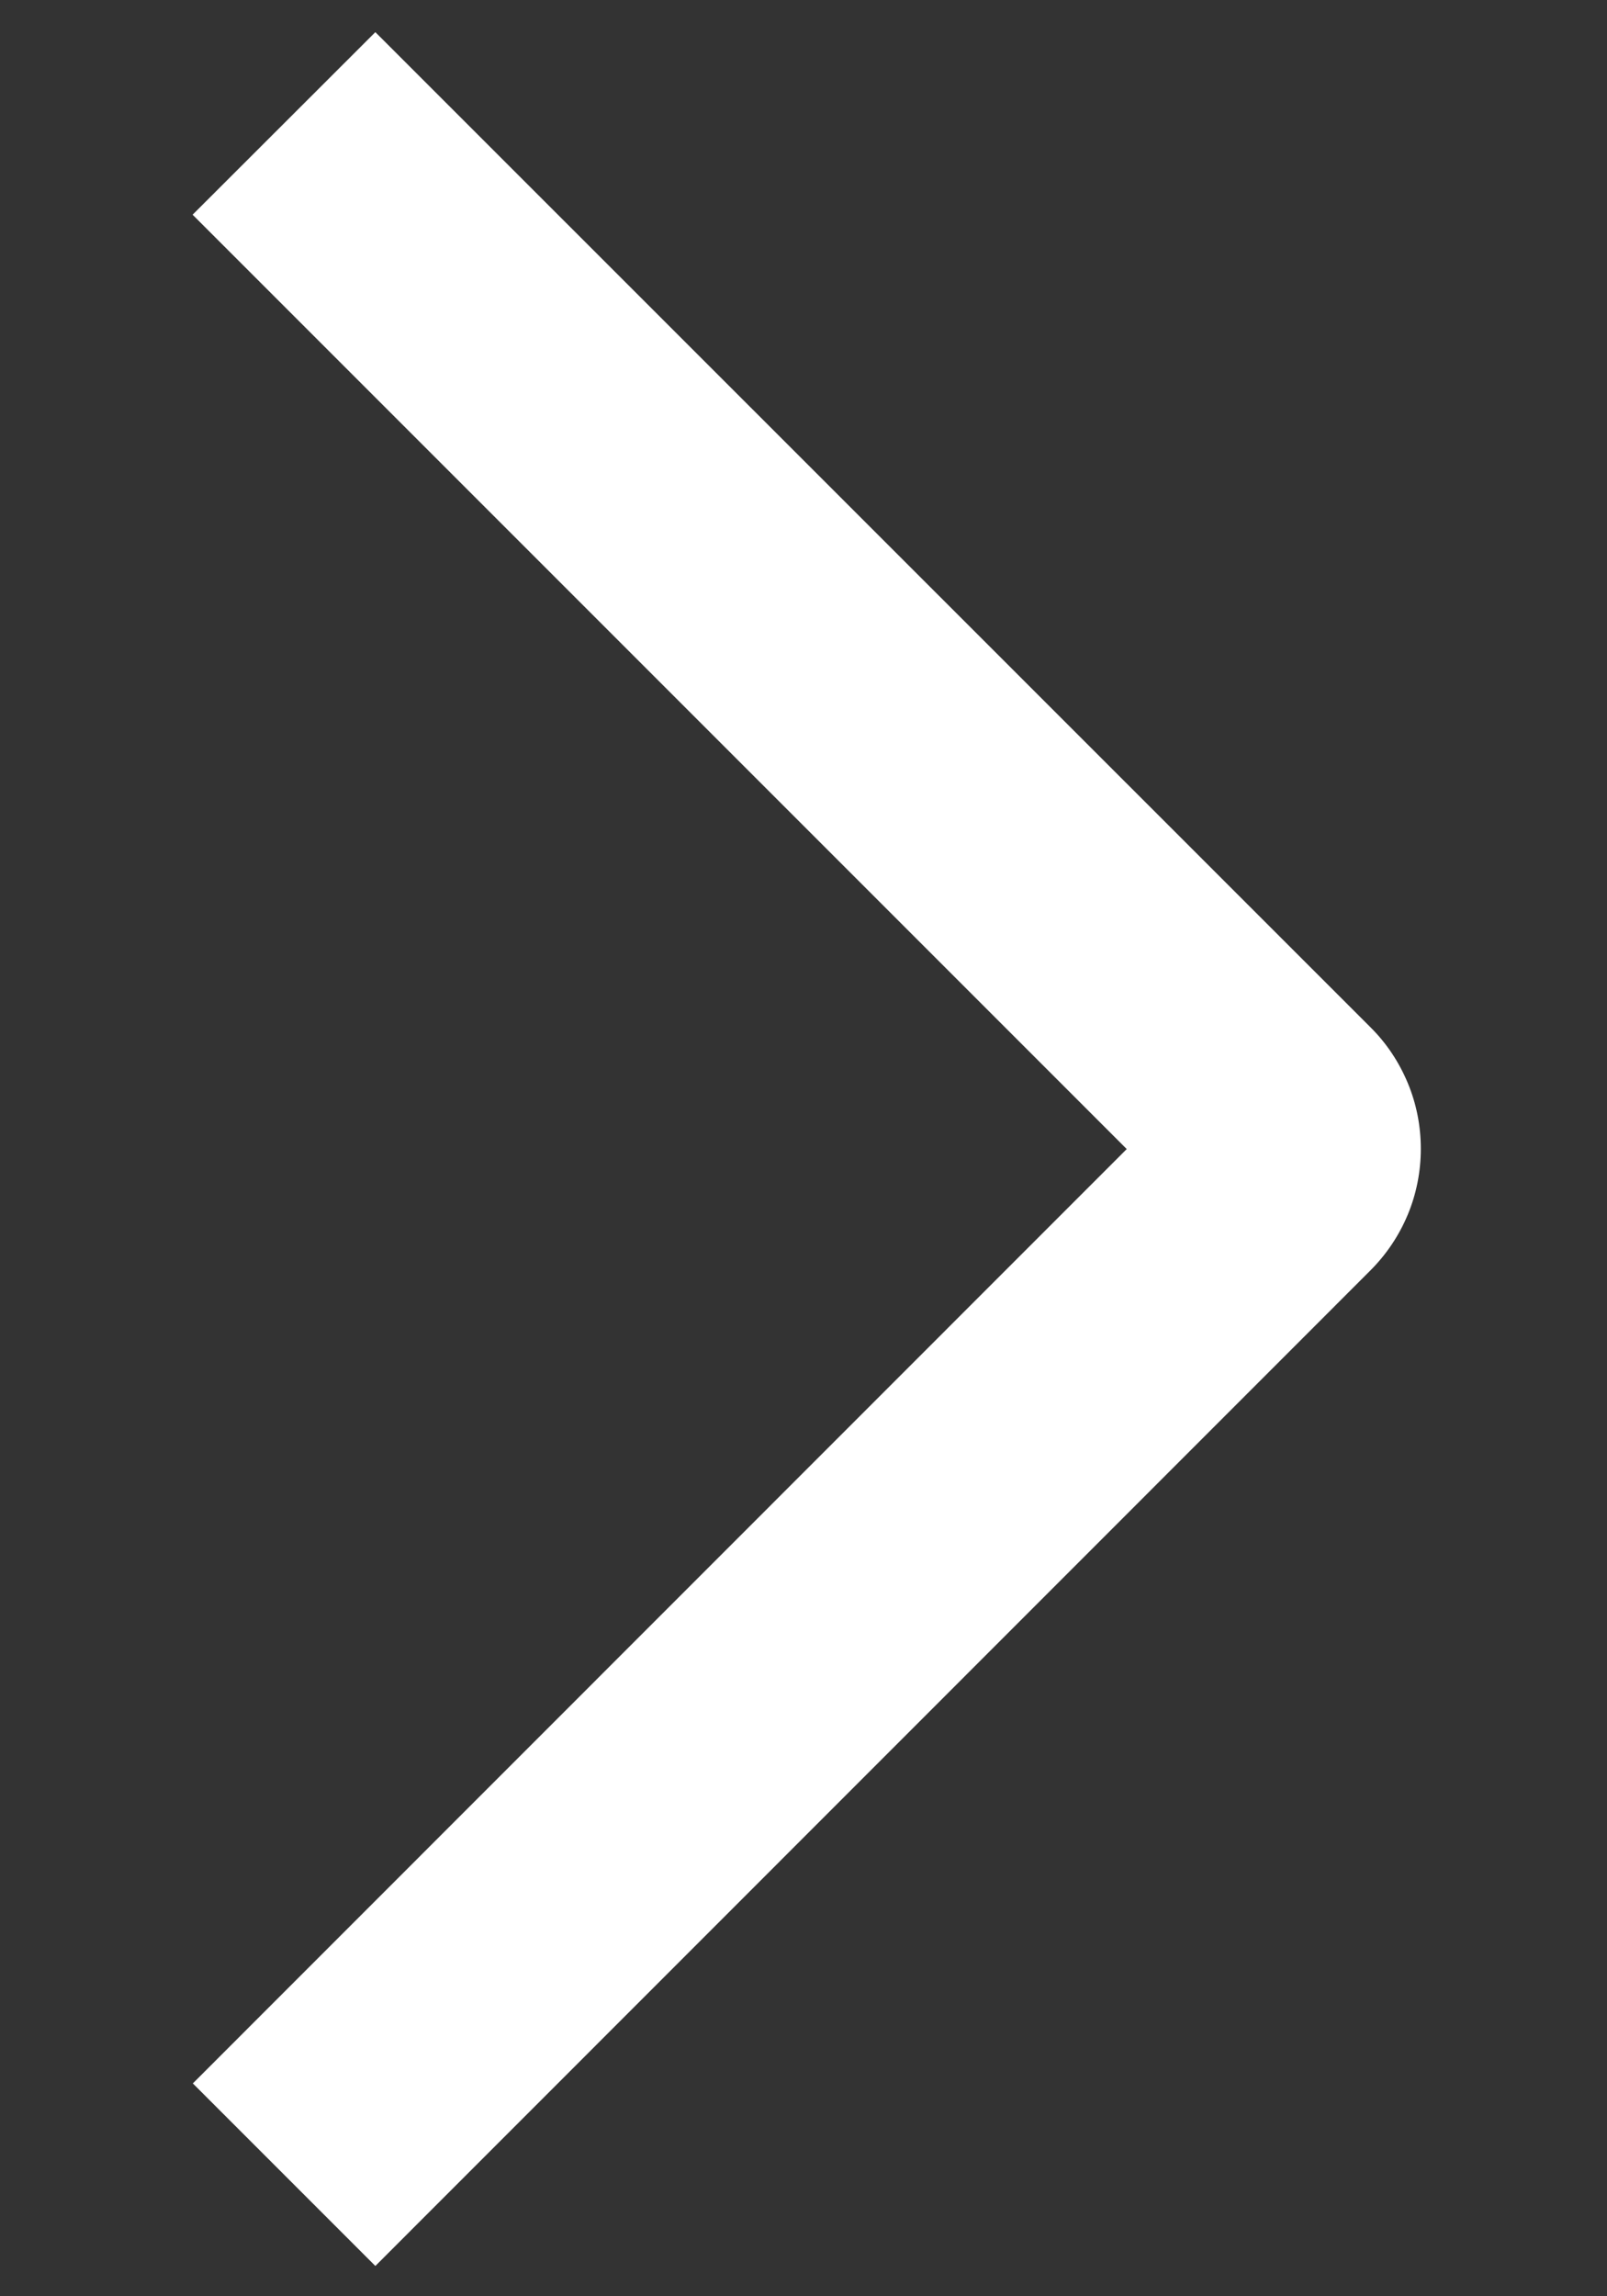 <svg width="7" height="10" viewBox="0 0 7 10" fill="none" xmlns="http://www.w3.org/2000/svg">
<rect x="0" y="0" width="7" height="10" fill="#333333" stroke="none"/>
<path d="M0.839 0.935L1.635 0.14L5.969 4.473C6.039 4.542 6.094 4.625 6.132 4.716C6.17 4.807 6.189 4.904 6.189 5.003C6.189 5.101 6.17 5.199 6.132 5.29C6.094 5.381 6.039 5.463 5.969 5.533L1.635 9.868L0.84 9.073L4.908 5.004L0.839 0.935Z" fill="white"/>
</svg>

